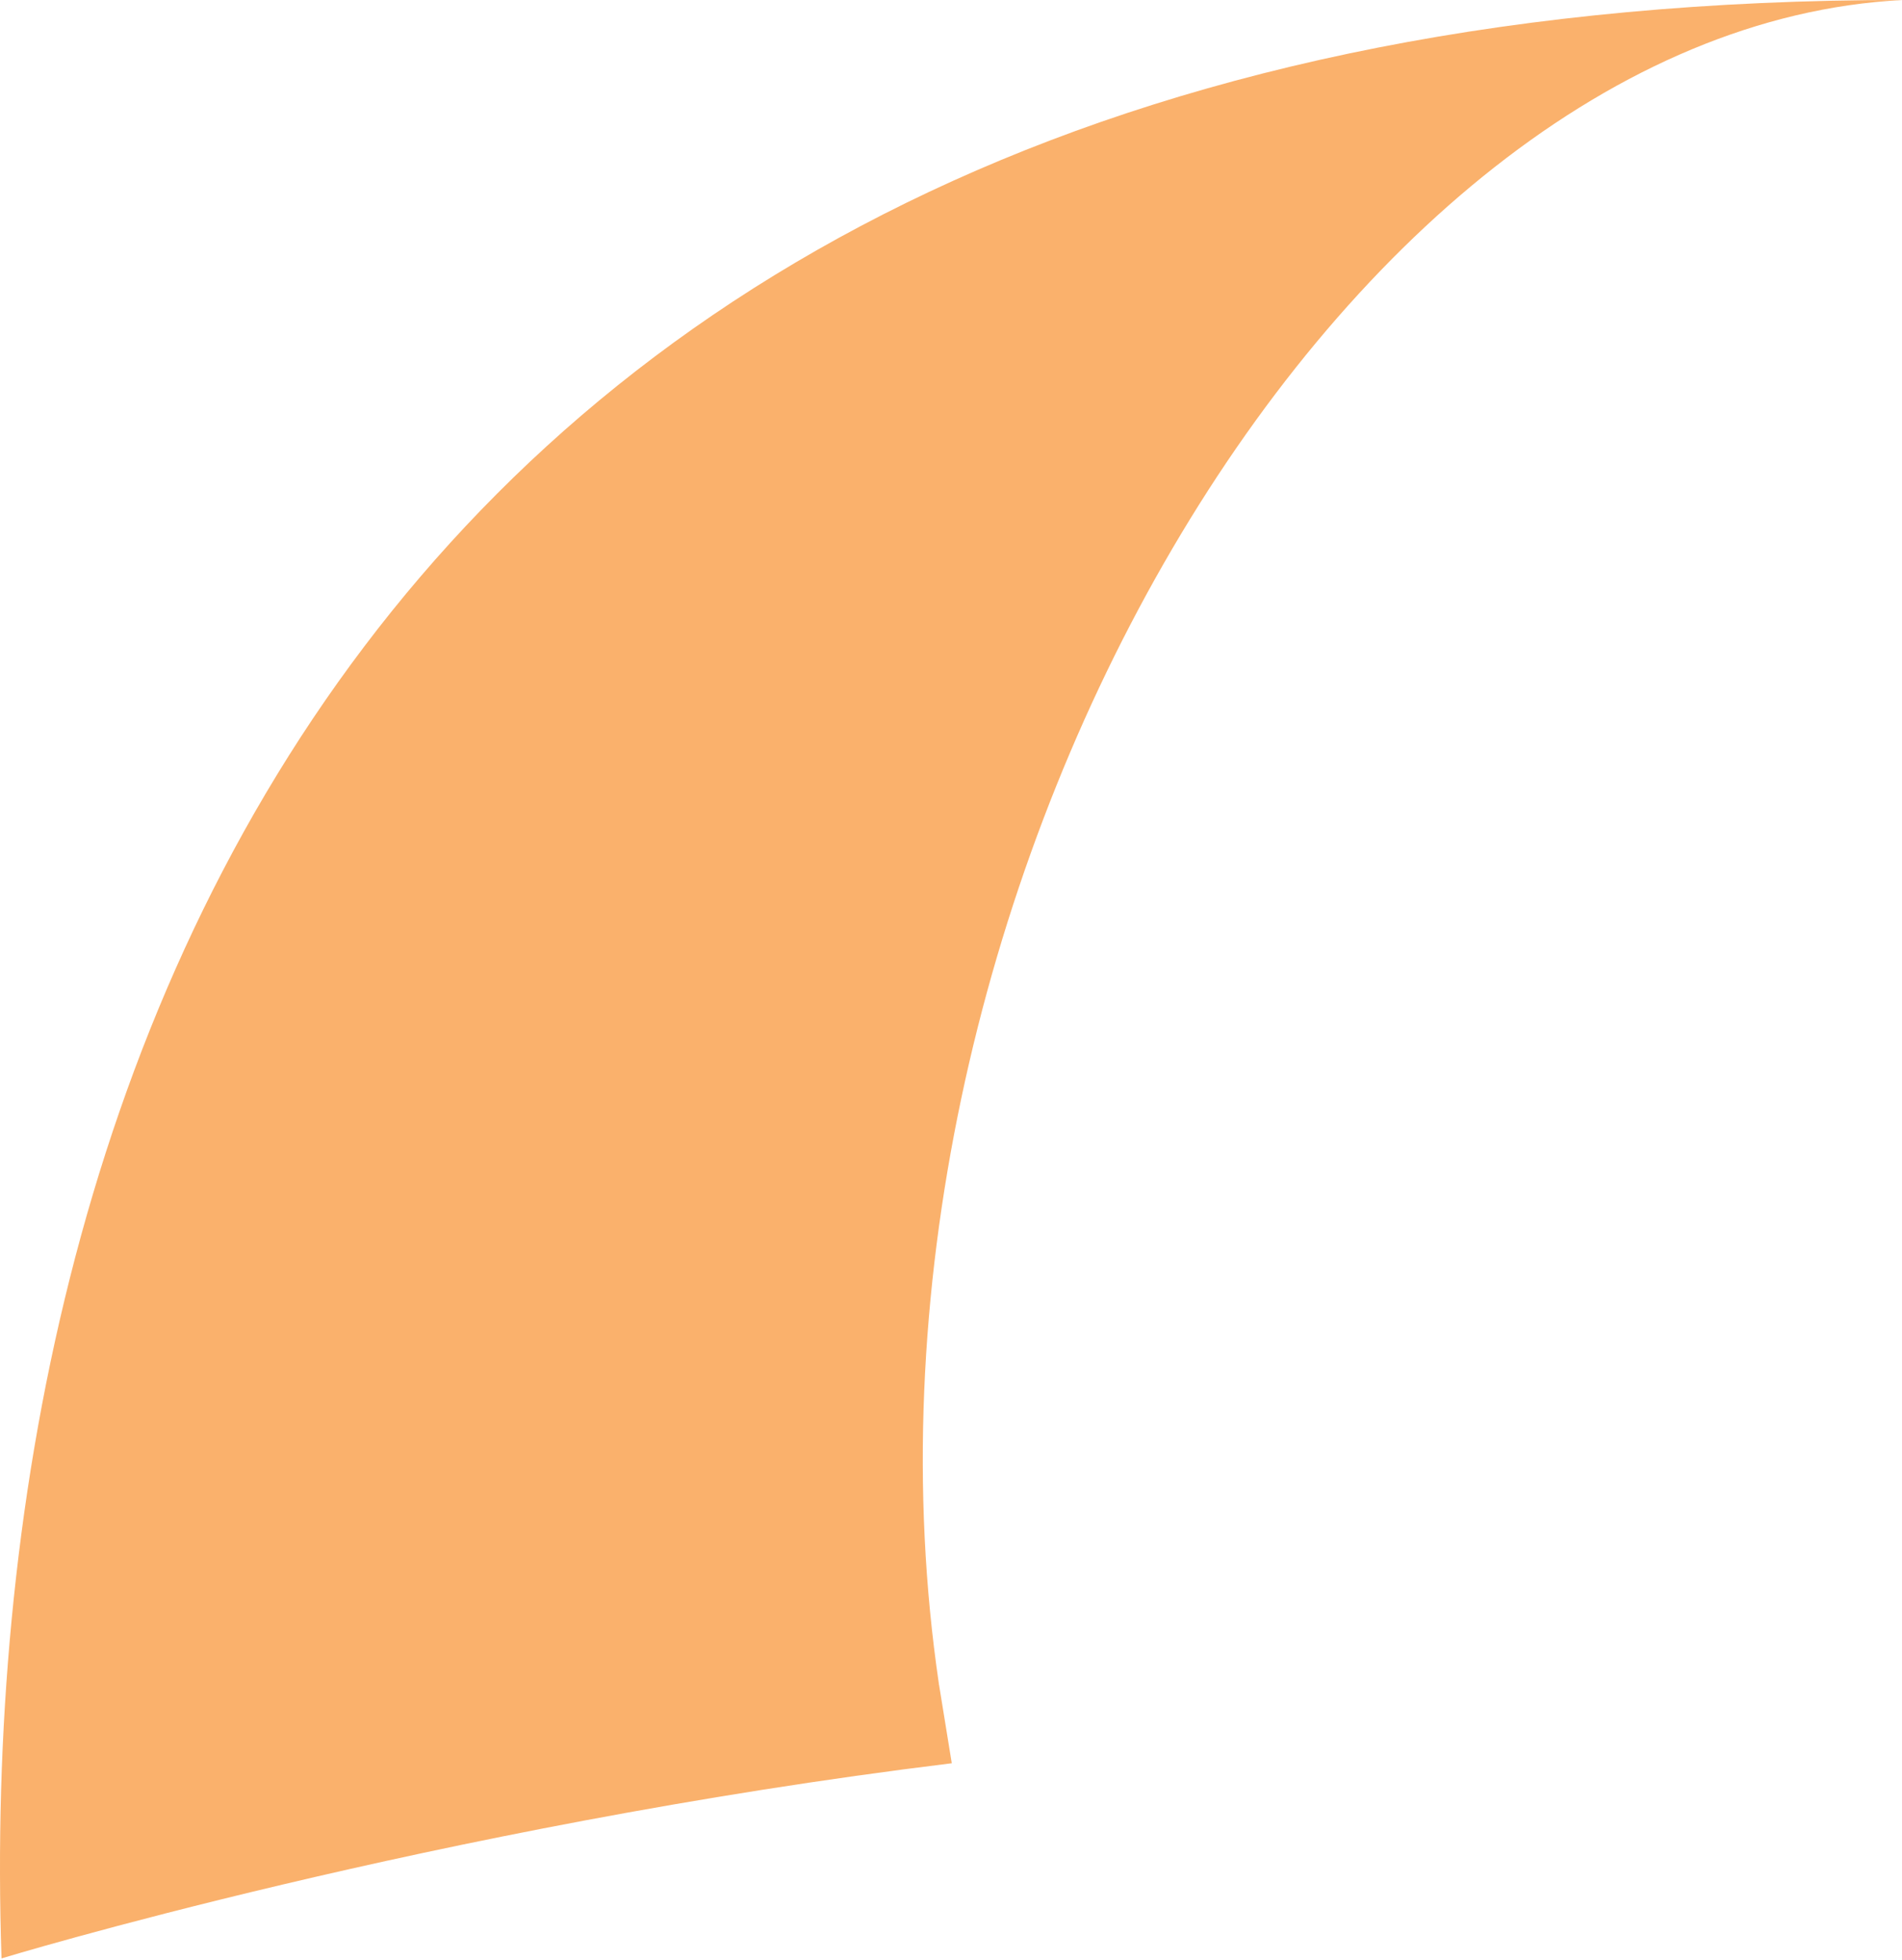 <?xml version="1.0" encoding="utf-8"?>
<!-- Generator: Adobe Illustrator 15.0.0, SVG Export Plug-In  -->
<!DOCTYPE svg PUBLIC "-//W3C//DTD SVG 1.1//EN" "http://www.w3.org/Graphics/SVG/1.1/DTD/svg11.dtd">
<svg version="1.1"
	 xmlns="http://www.w3.org/2000/svg" xmlns:xlink="http://www.w3.org/1999/xlink" xmlns:a="http://ns.adobe.com/AdobeSVGViewerExtensions/3.0/"
	 x="0px" y="0px" width="164px" height="169px" viewBox="0 0 164 169" overflow="visible" enable-background="new 0 0 164 169"
	 xml:space="preserve">
<defs>
</defs>
<path fill="#FAB16C" d="M164.005,0C31.489-0.044-2.419,92.362,0.131,168.849c0,0,37.313-11.371,81.936-16.826l-1.112-6.851
	l-0.606,0.126c0.2-0.043,0.405-0.084,0.606-0.127C71.153,78.57,114.799,2.55,164.005,0.003"/>
</svg>
